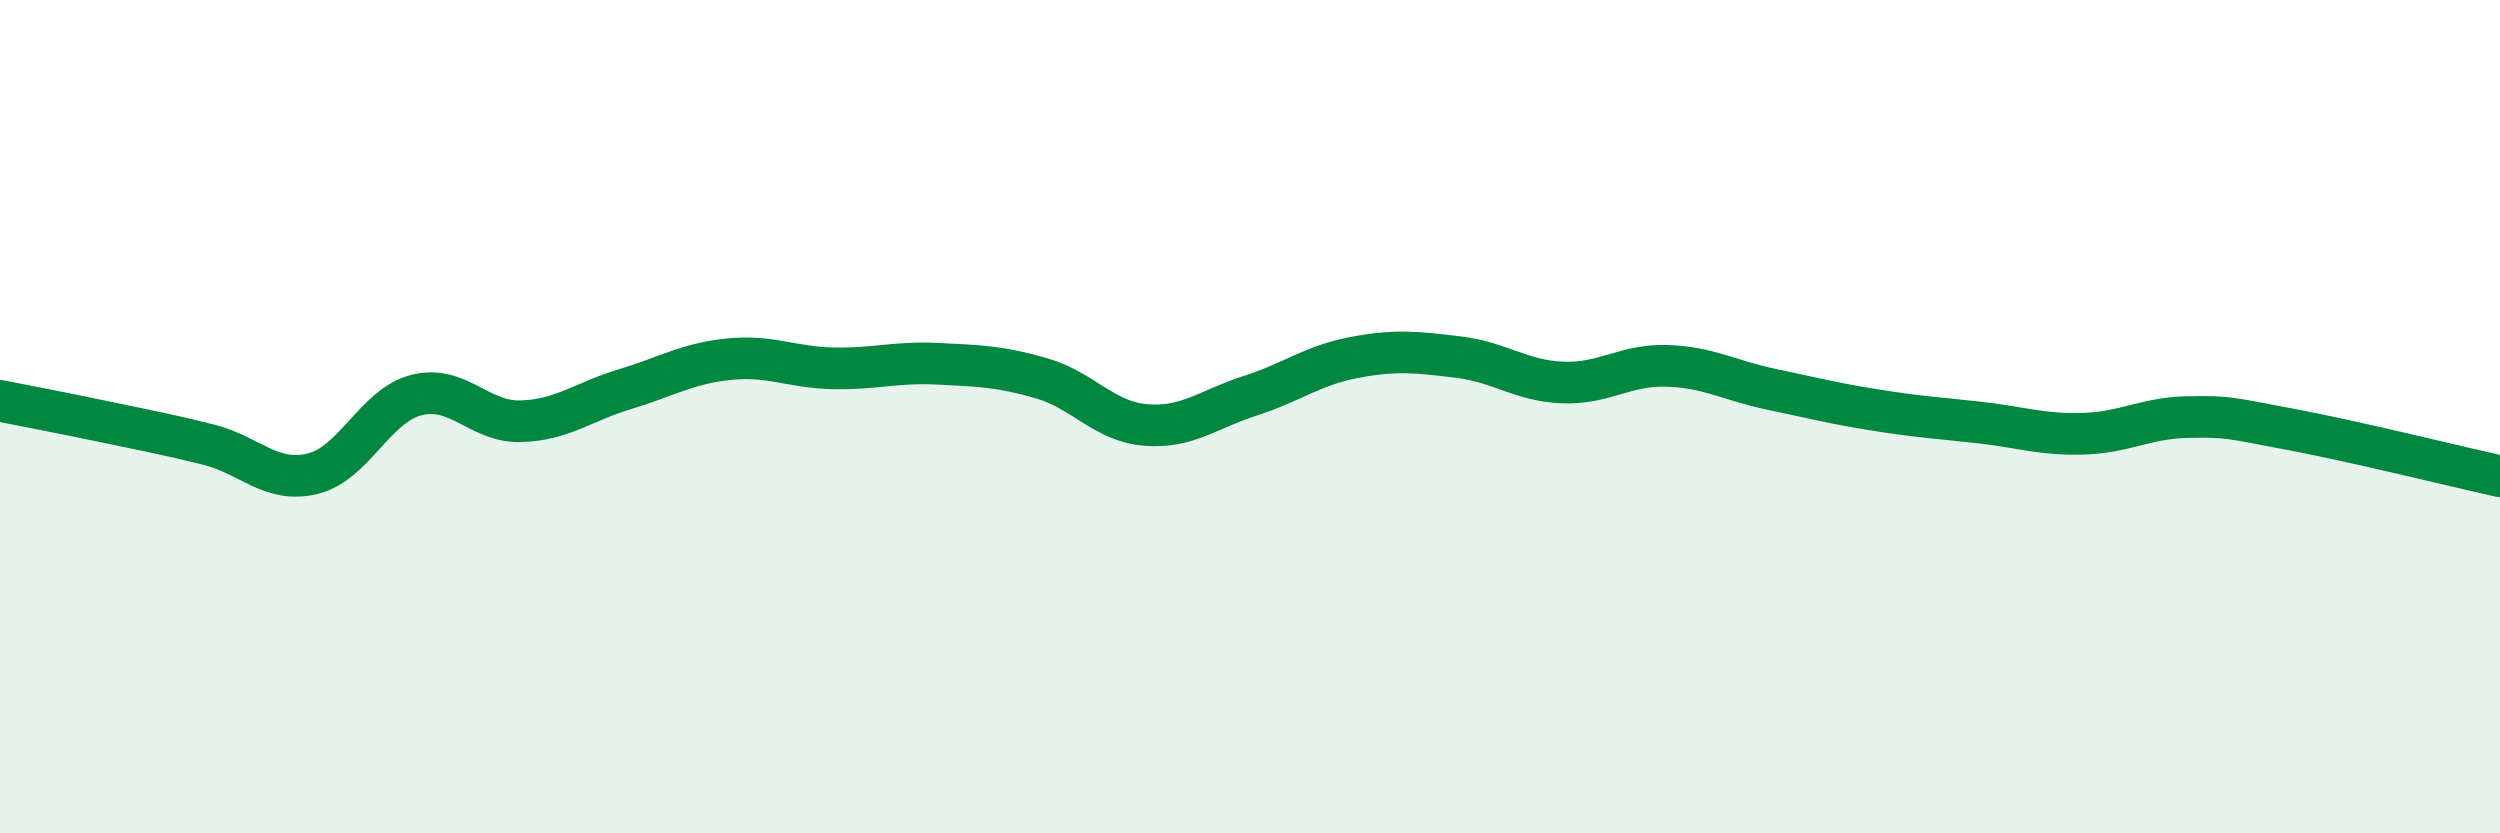 
    <svg width="60" height="20" viewBox="0 0 60 20" xmlns="http://www.w3.org/2000/svg">
      <path
        d="M 0,9.62 C 0.5,9.72 1.5,9.91 2.5,10.12 C 3.5,10.33 4,10.42 5,10.67 C 6,10.92 6.5,11.61 7.5,11.37 C 8.5,11.13 9,9.73 10,9.48 C 11,9.23 11.5,10.14 12.5,10.11 C 13.5,10.08 14,9.64 15,9.34 C 16,9.04 16.5,8.72 17.5,8.62 C 18.5,8.52 19,8.82 20,8.84 C 21,8.86 21.5,8.68 22.5,8.73 C 23.5,8.78 24,8.79 25,9.08 C 26,9.37 26.5,10.12 27.5,10.2 C 28.5,10.28 29,9.82 30,9.5 C 31,9.18 31.5,8.77 32.5,8.58 C 33.5,8.39 34,8.45 35,8.57 C 36,8.69 36.5,9.14 37.5,9.18 C 38.5,9.22 39,8.75 40,8.78 C 41,8.81 41.5,9.13 42.5,9.34 C 43.5,9.55 44,9.68 45,9.84 C 46,10 46.5,10.03 47.5,10.14 C 48.5,10.25 49,10.44 50,10.41 C 51,10.38 51.5,10.03 52.5,10.01 C 53.5,9.99 53.5,10.03 55,10.31 C 56.5,10.59 59,11.21 60,11.43L60 20L0 20Z"
        fill="#008740"
        opacity="0.1"
        stroke-linecap="round"
        stroke-linejoin="round"
      />
      <path
        d="M 0,9.62 C 0.5,9.72 1.5,9.91 2.5,10.12 C 3.5,10.33 4,10.42 5,10.67 C 6,10.92 6.5,11.61 7.5,11.37 C 8.5,11.13 9,9.73 10,9.48 C 11,9.23 11.5,10.14 12.5,10.11 C 13.5,10.08 14,9.64 15,9.34 C 16,9.04 16.5,8.72 17.5,8.62 C 18.5,8.52 19,8.82 20,8.84 C 21,8.86 21.5,8.68 22.5,8.73 C 23.5,8.78 24,8.79 25,9.08 C 26,9.37 26.5,10.12 27.5,10.2 C 28.5,10.28 29,9.82 30,9.5 C 31,9.18 31.5,8.77 32.5,8.58 C 33.5,8.39 34,8.45 35,8.57 C 36,8.69 36.5,9.14 37.5,9.18 C 38.5,9.22 39,8.75 40,8.78 C 41,8.81 41.5,9.13 42.5,9.34 C 43.5,9.55 44,9.68 45,9.84 C 46,10 46.5,10.03 47.5,10.14 C 48.5,10.25 49,10.44 50,10.41 C 51,10.38 51.5,10.03 52.5,10.01 C 53.5,9.99 53.5,10.03 55,10.31 C 56.5,10.59 59,11.21 60,11.43"
        stroke="#008740"
        stroke-width="1"
        fill="none"
        stroke-linecap="round"
        stroke-linejoin="round"
      />
    </svg>
  